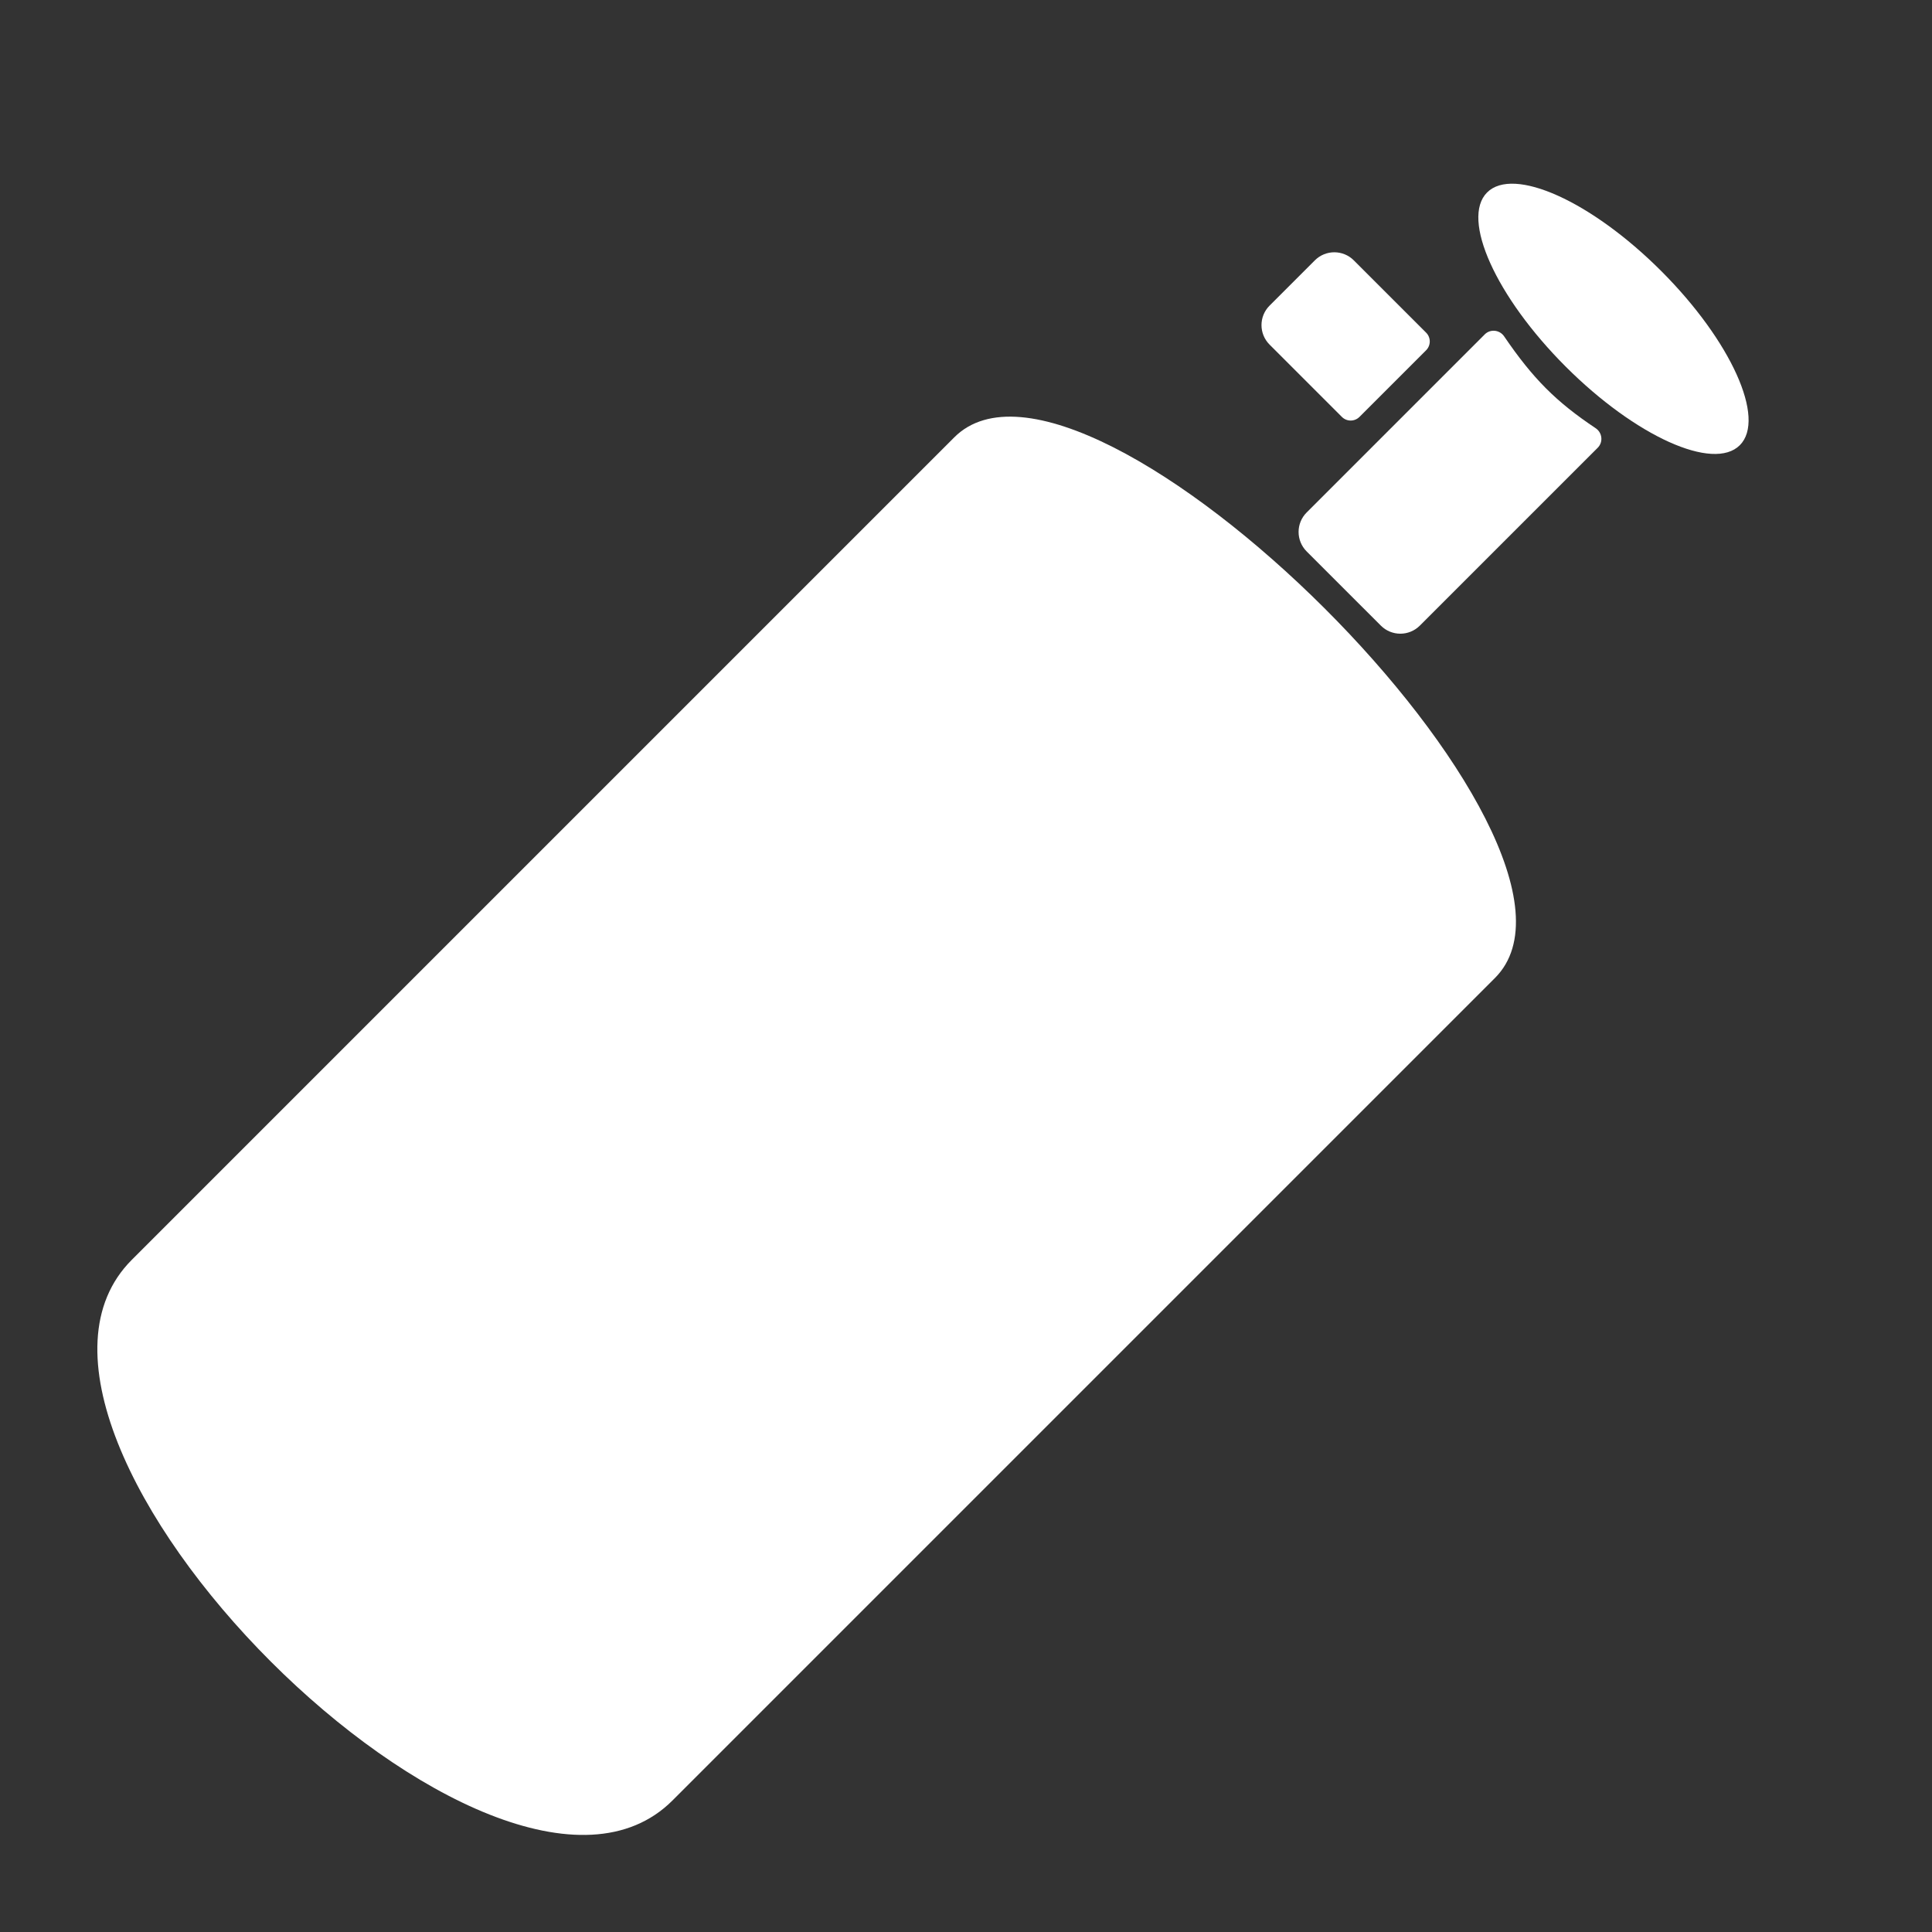 <svg width="2173" height="2173" viewBox="0 0 2173 2173" fill="none" xmlns="http://www.w3.org/2000/svg">
<rect x="0" y="0" width="2173" height="2173" fill="#333333" stroke="none"/>
<path d="M148.273 1416.94C345.332 1219.88 924.672 640.537 1073.32 491.887C1221.97 343.237 1831.66 949.77 1681.43 1100C1531.21 1250.23 953.444 1827.99 756.385 2025.05C559.325 2222.11 -48.787 1614 148.273 1416.94Z" fill="white"/>
<path d="M1469.66 620.225C1457.55 608.118 1457.55 588.49 1469.66 576.384L1669.95 376.091C1676.24 369.806 1686.71 370.921 1691.72 378.264C1724.25 425.948 1750.23 451.93 1794.73 481.644C1802.19 486.626 1803.39 497.21 1797.05 503.554L1596.94 703.663C1584.83 715.77 1565.2 715.77 1553.1 703.663L1469.66 620.225Z" fill="white"/>
<path d="M1478.85 292.834C1490.96 280.728 1510.58 280.728 1522.69 292.834L1604.01 374.152C1609.48 379.619 1609.48 388.483 1604.01 393.951L1529.05 468.904C1523.59 474.371 1514.72 474.371 1509.26 468.904L1427.94 387.587C1415.83 375.48 1415.83 355.852 1427.94 343.746L1478.85 292.834Z" fill="white"/>
<ellipse cx="1814.73" cy="358.595" rx="76" ry="201" transform="rotate(-45 1814.73 358.595)" fill="white"/>
</svg>
